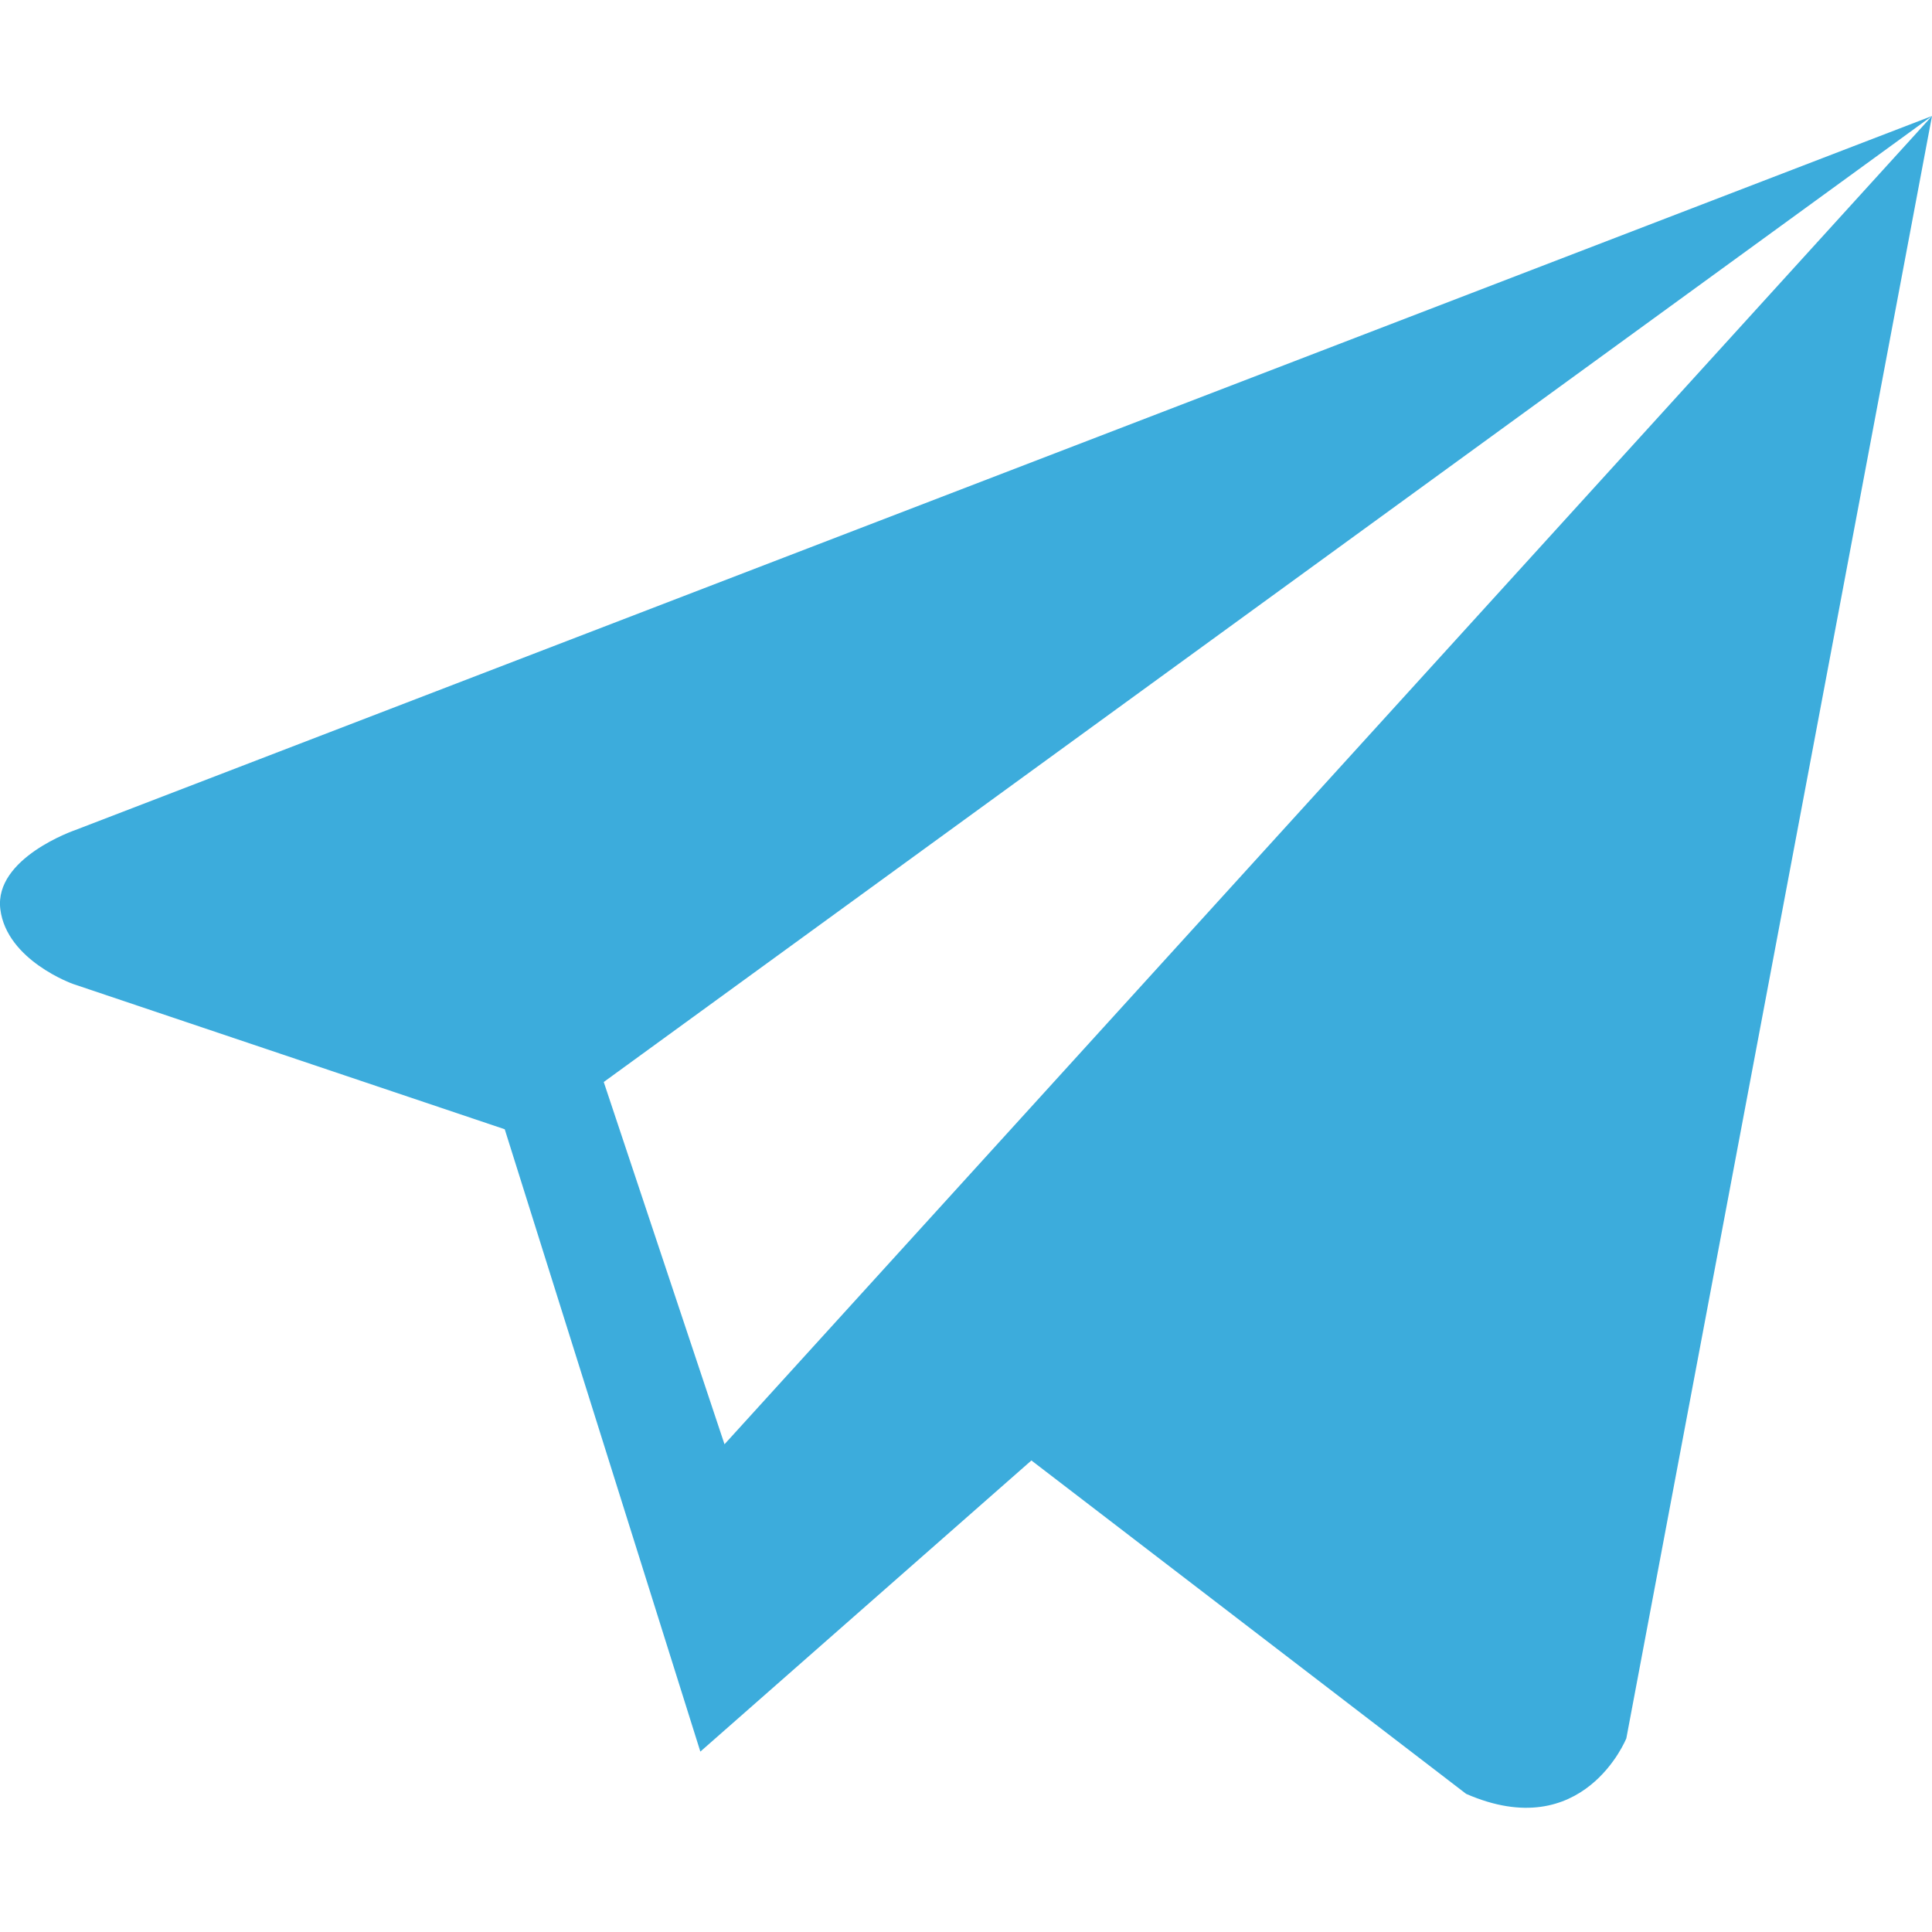 <svg width="24" height="24" viewBox="0 0 24 24" fill="none" xmlns="http://www.w3.org/2000/svg">
<path d="M9 17.941L7.5 13.441L24 1.441L0.933 10.312C0.933 10.312 -0.075 10.657 0.004 11.295C0.084 11.932 0.907 12.223 0.907 12.223L6.27 14.028L8.7 21.759L12.813 18.142L12.803 18.135L18.213 22.284C19.672 22.921 20.203 21.594 20.203 21.594L24 1.441L9 17.941Z" fill="#3CACDC"/>
</svg>
